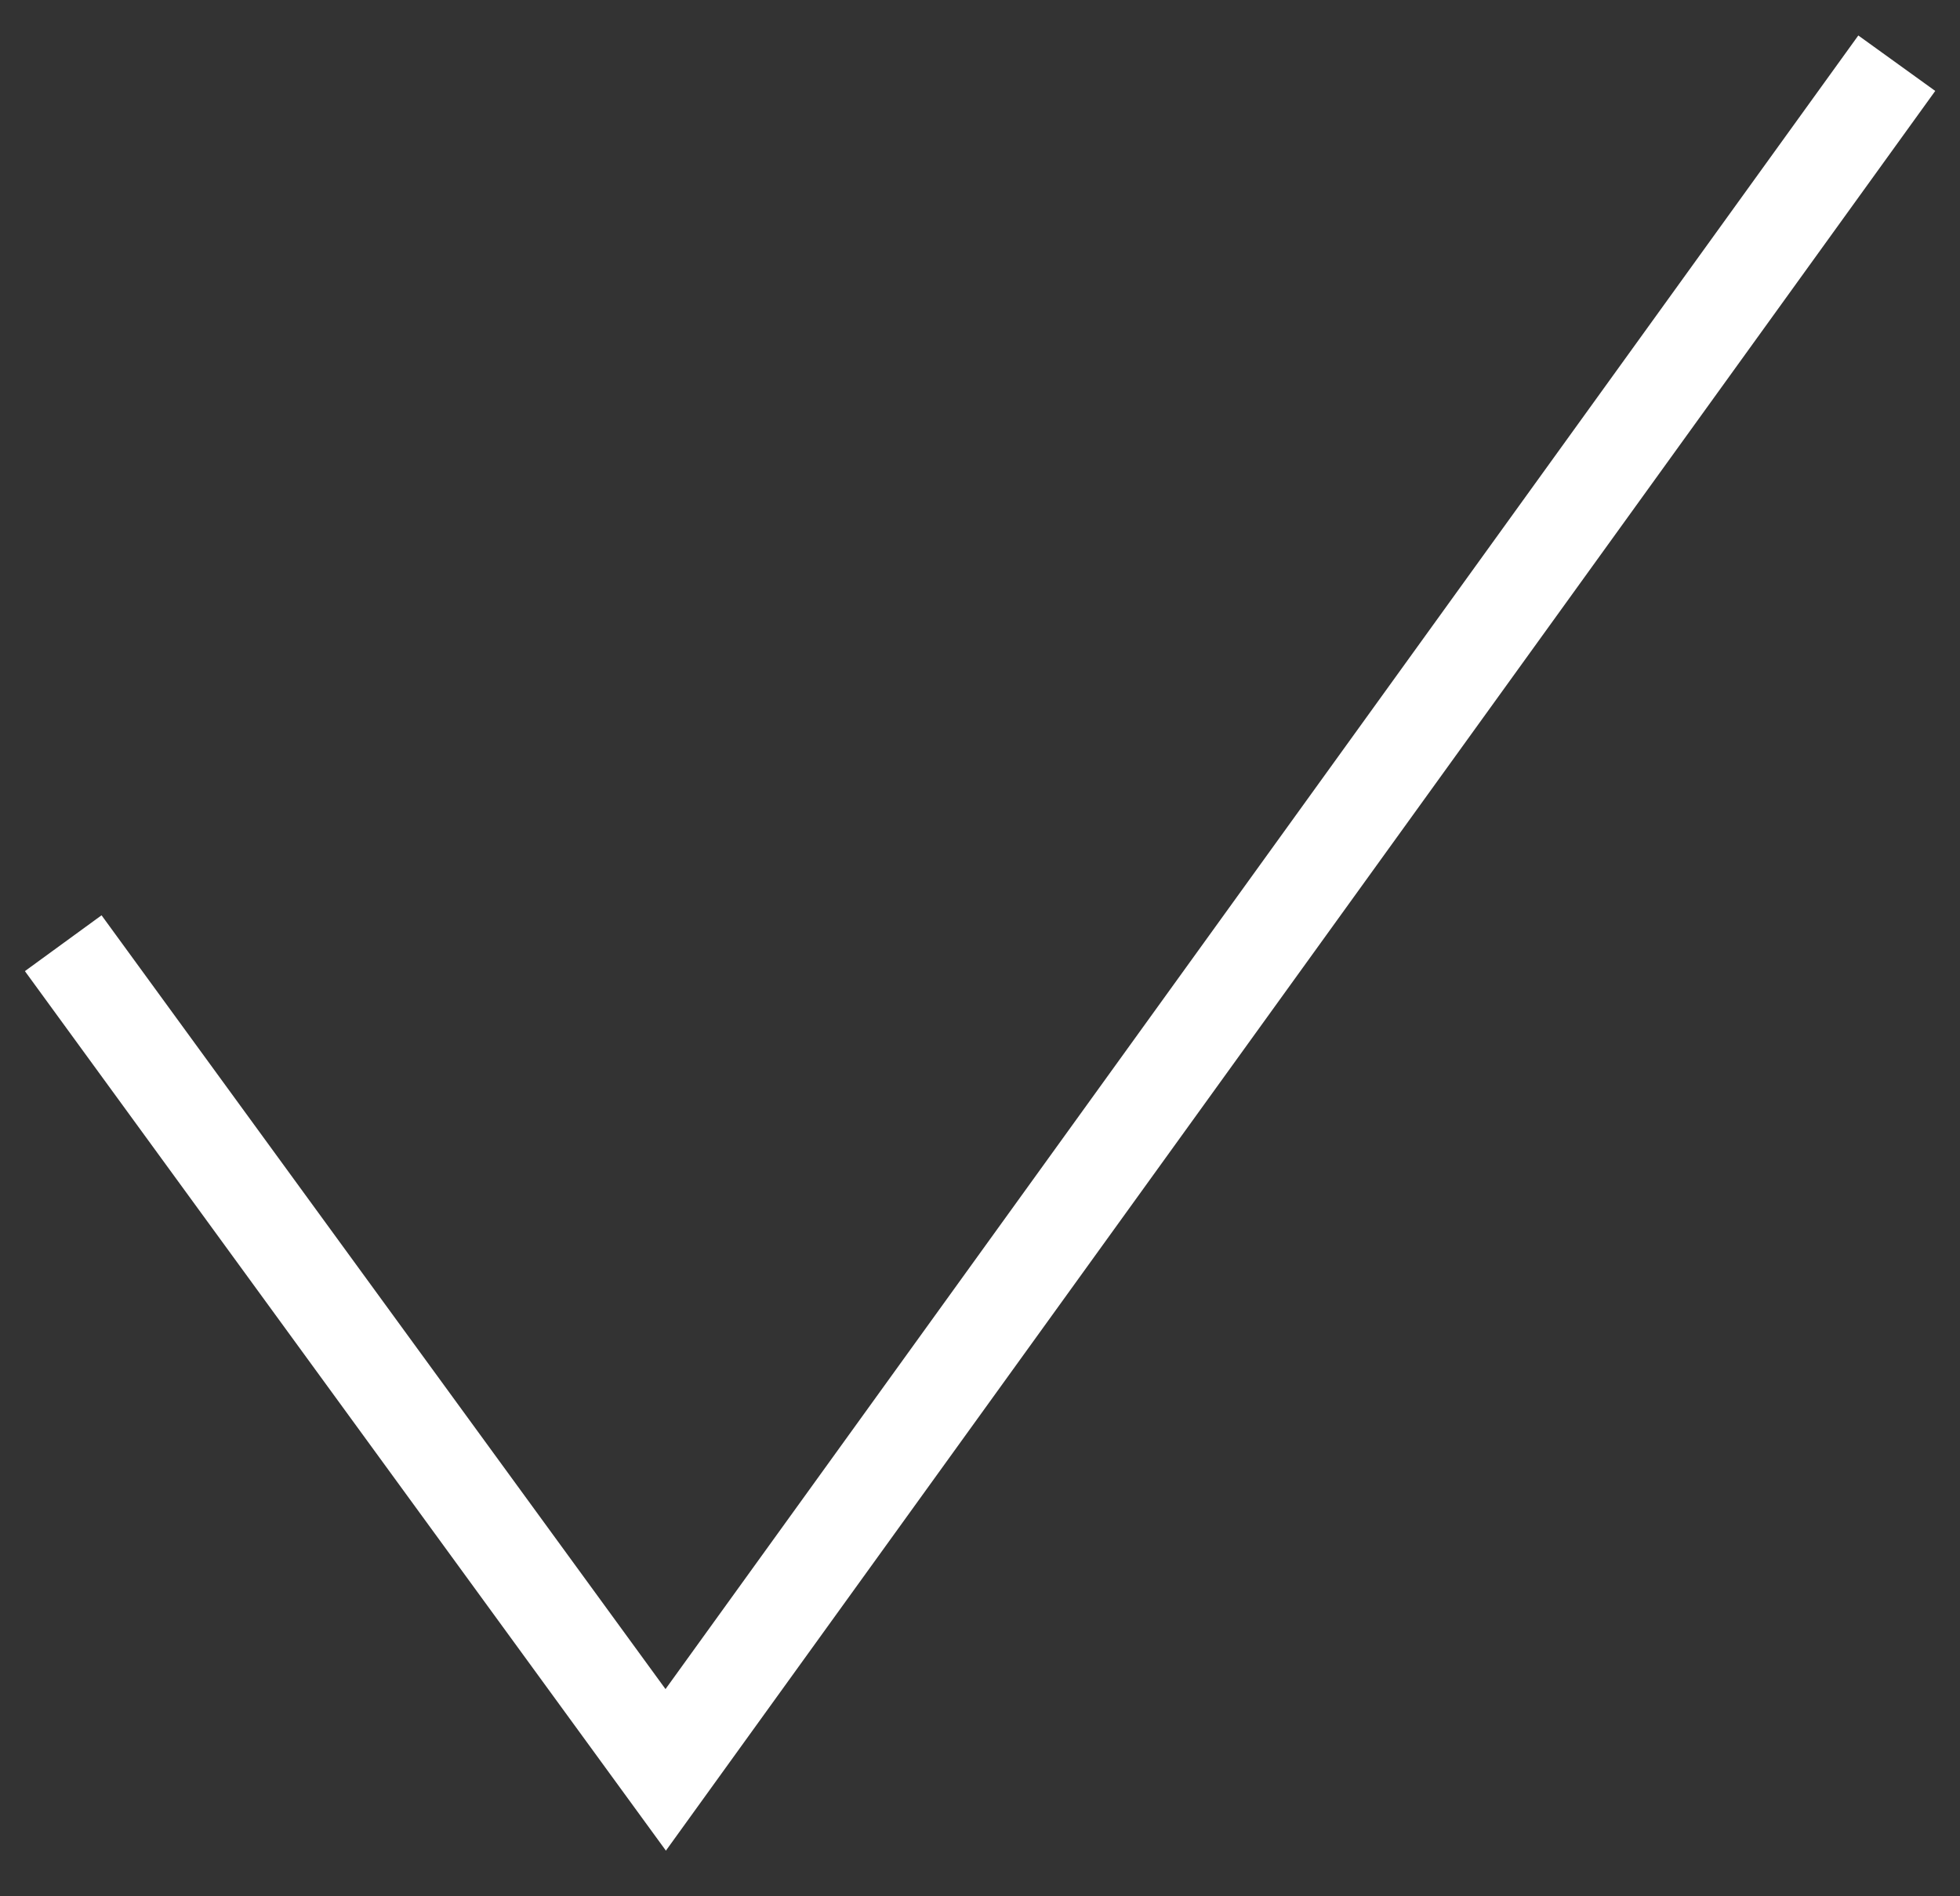 <?xml version="1.0" encoding="UTF-8"?>
<svg width="31px" height="30px" viewBox="0 0 31 30" version="1.1" xmlns="http://www.w3.org/2000/svg" xmlns:xlink="http://www.w3.org/1999/xlink">
    <rect x="0" y="0" width="31" height="30" fill="#333333" stroke="none"/>
    <!-- Generator: Sketch 43.2 (39069) - http://www.bohemiancoding.com/sketch -->
    <title>Path 3</title>
    <desc>Created with Sketch.</desc>
    <defs></defs>
    <g id="Welcome" stroke="none" stroke-width="1" fill="none" fill-rule="evenodd">
        <g id="Reibstein-Mainz---01-Heizung" transform="translate(-445, -3334)" stroke-width="1.5" stroke="#FFFFFF">
            <polyline id="Path-3" points="446 3348.922 455.529 3362 475 3335"></polyline>
        </g>
    </g>
</svg>